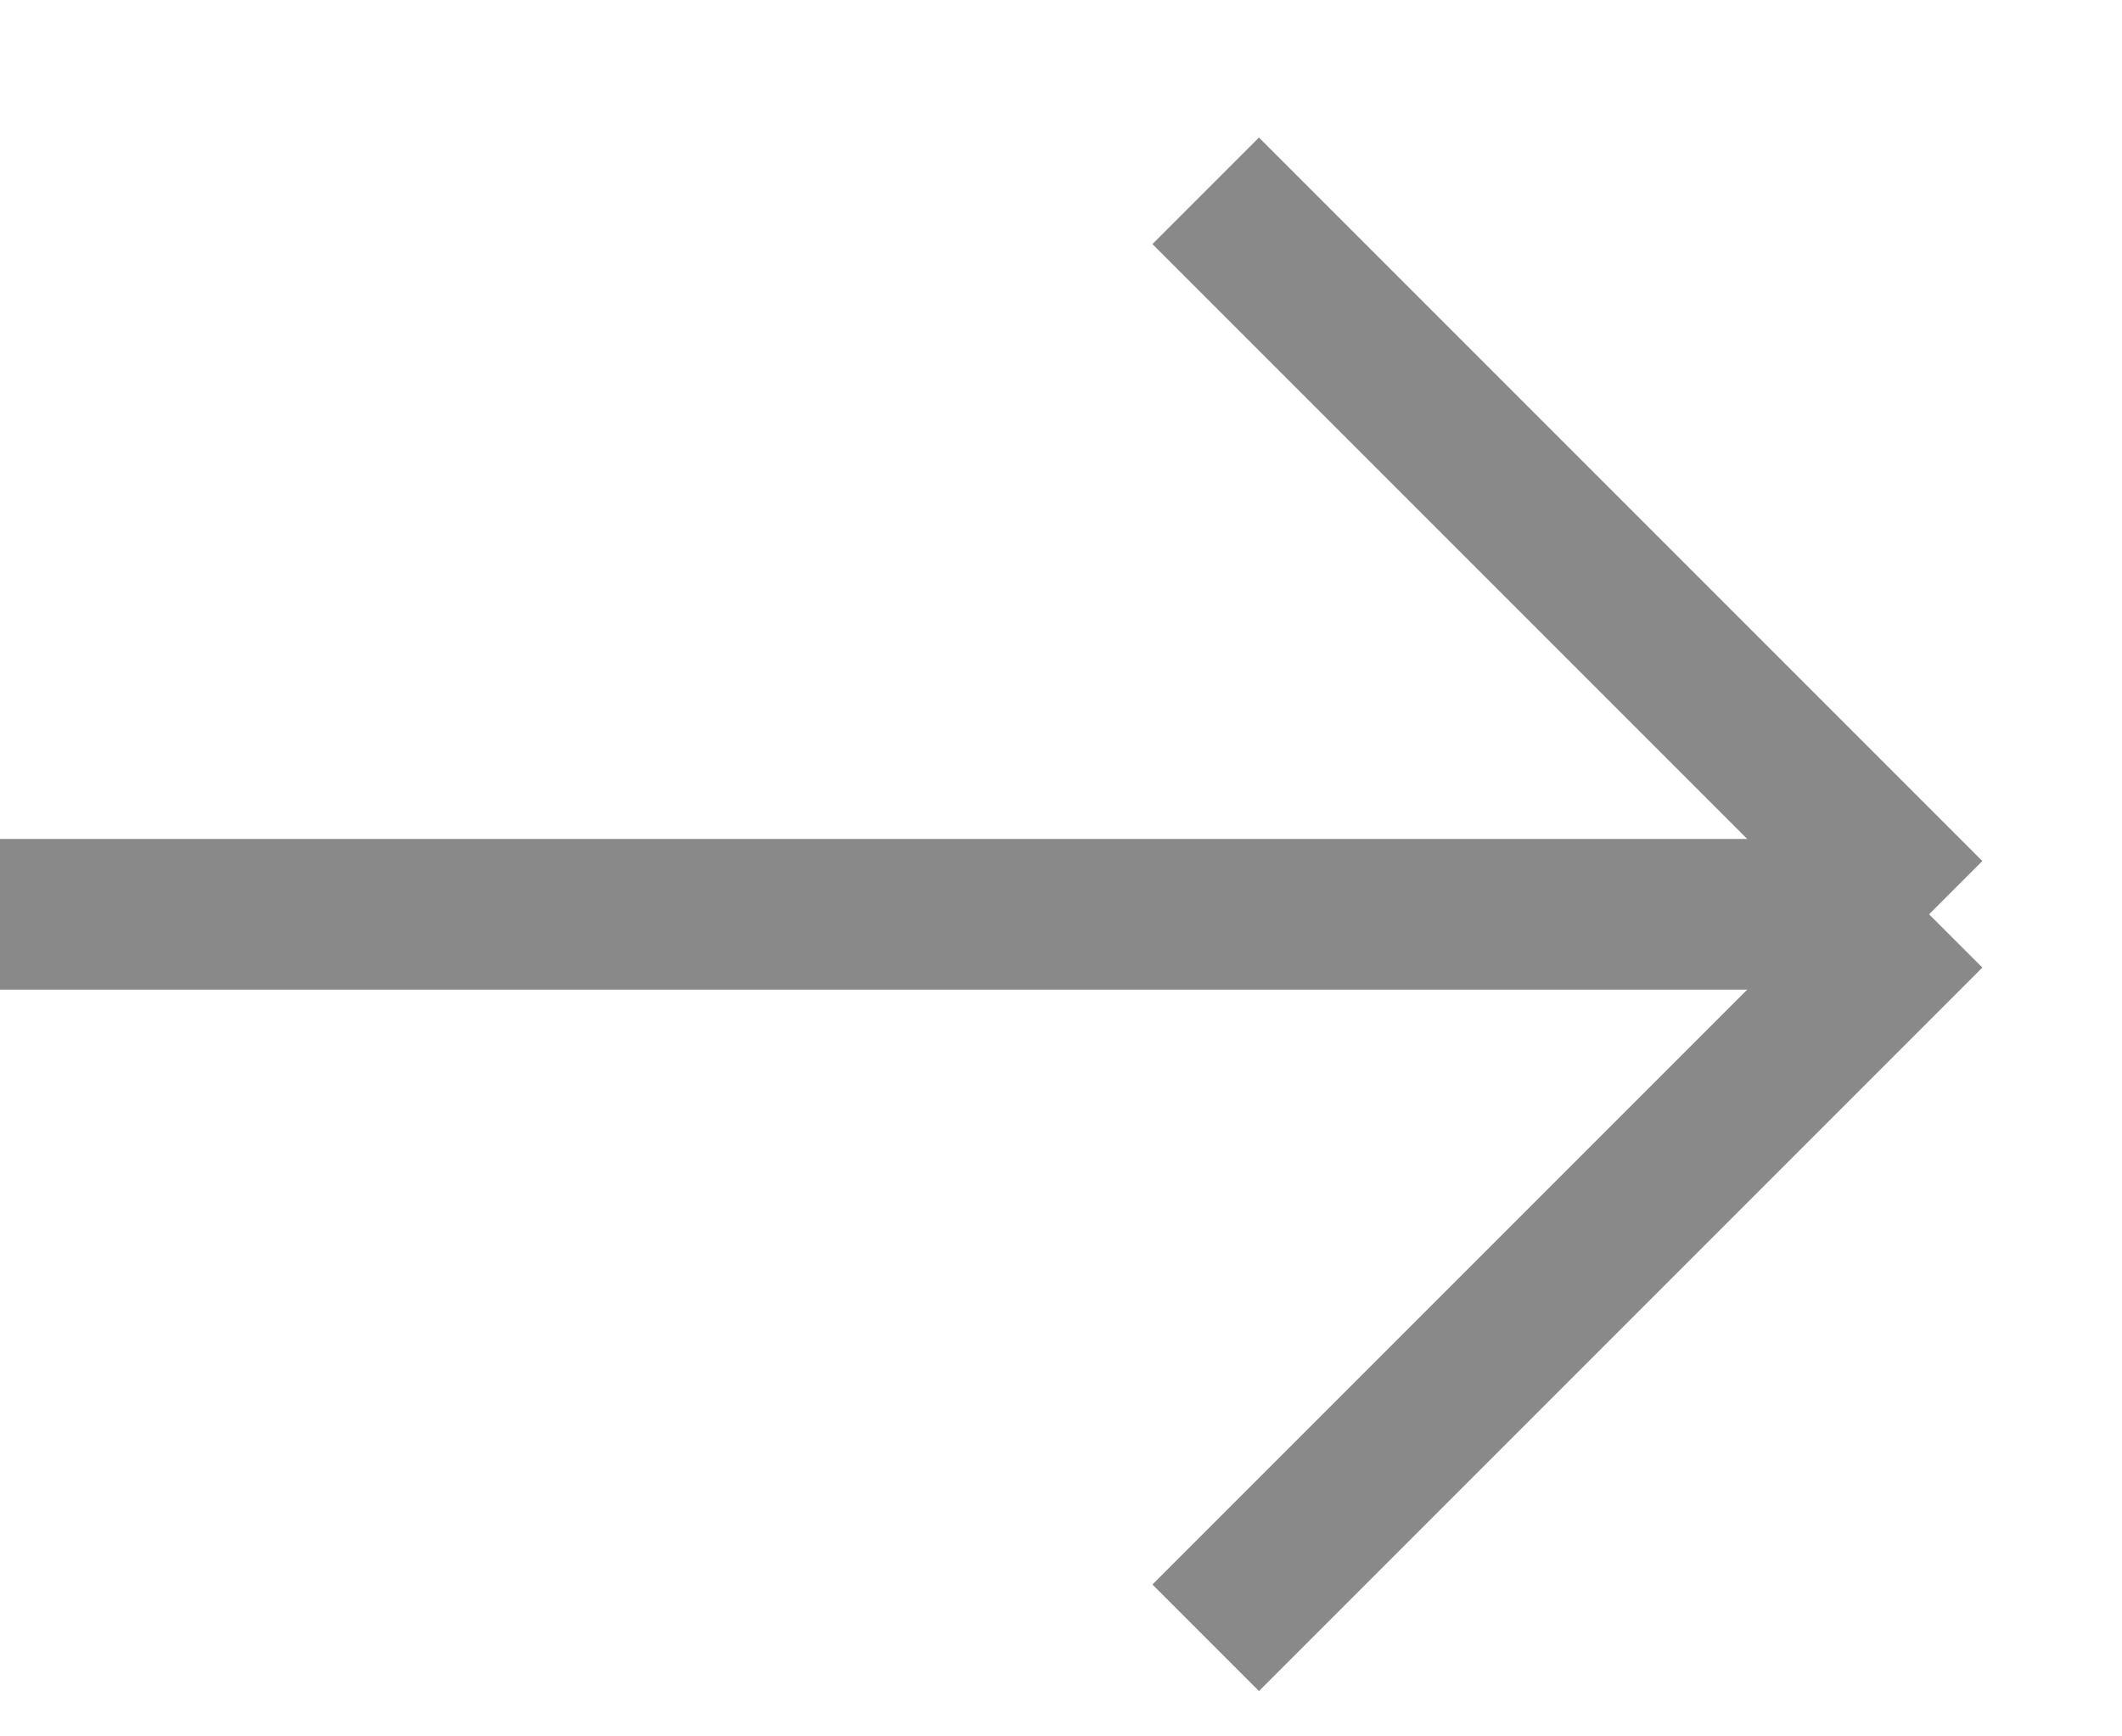 <svg width="11" height="9" viewBox="0 0 11 9" fill="none" xmlns="http://www.w3.org/2000/svg">
<path opacity="0.5" d="M6.25 0.989L10 4.739M10 4.739L6.25 8.489M10 4.739H0" stroke="#151515" stroke-width="0.781"/>
</svg>
